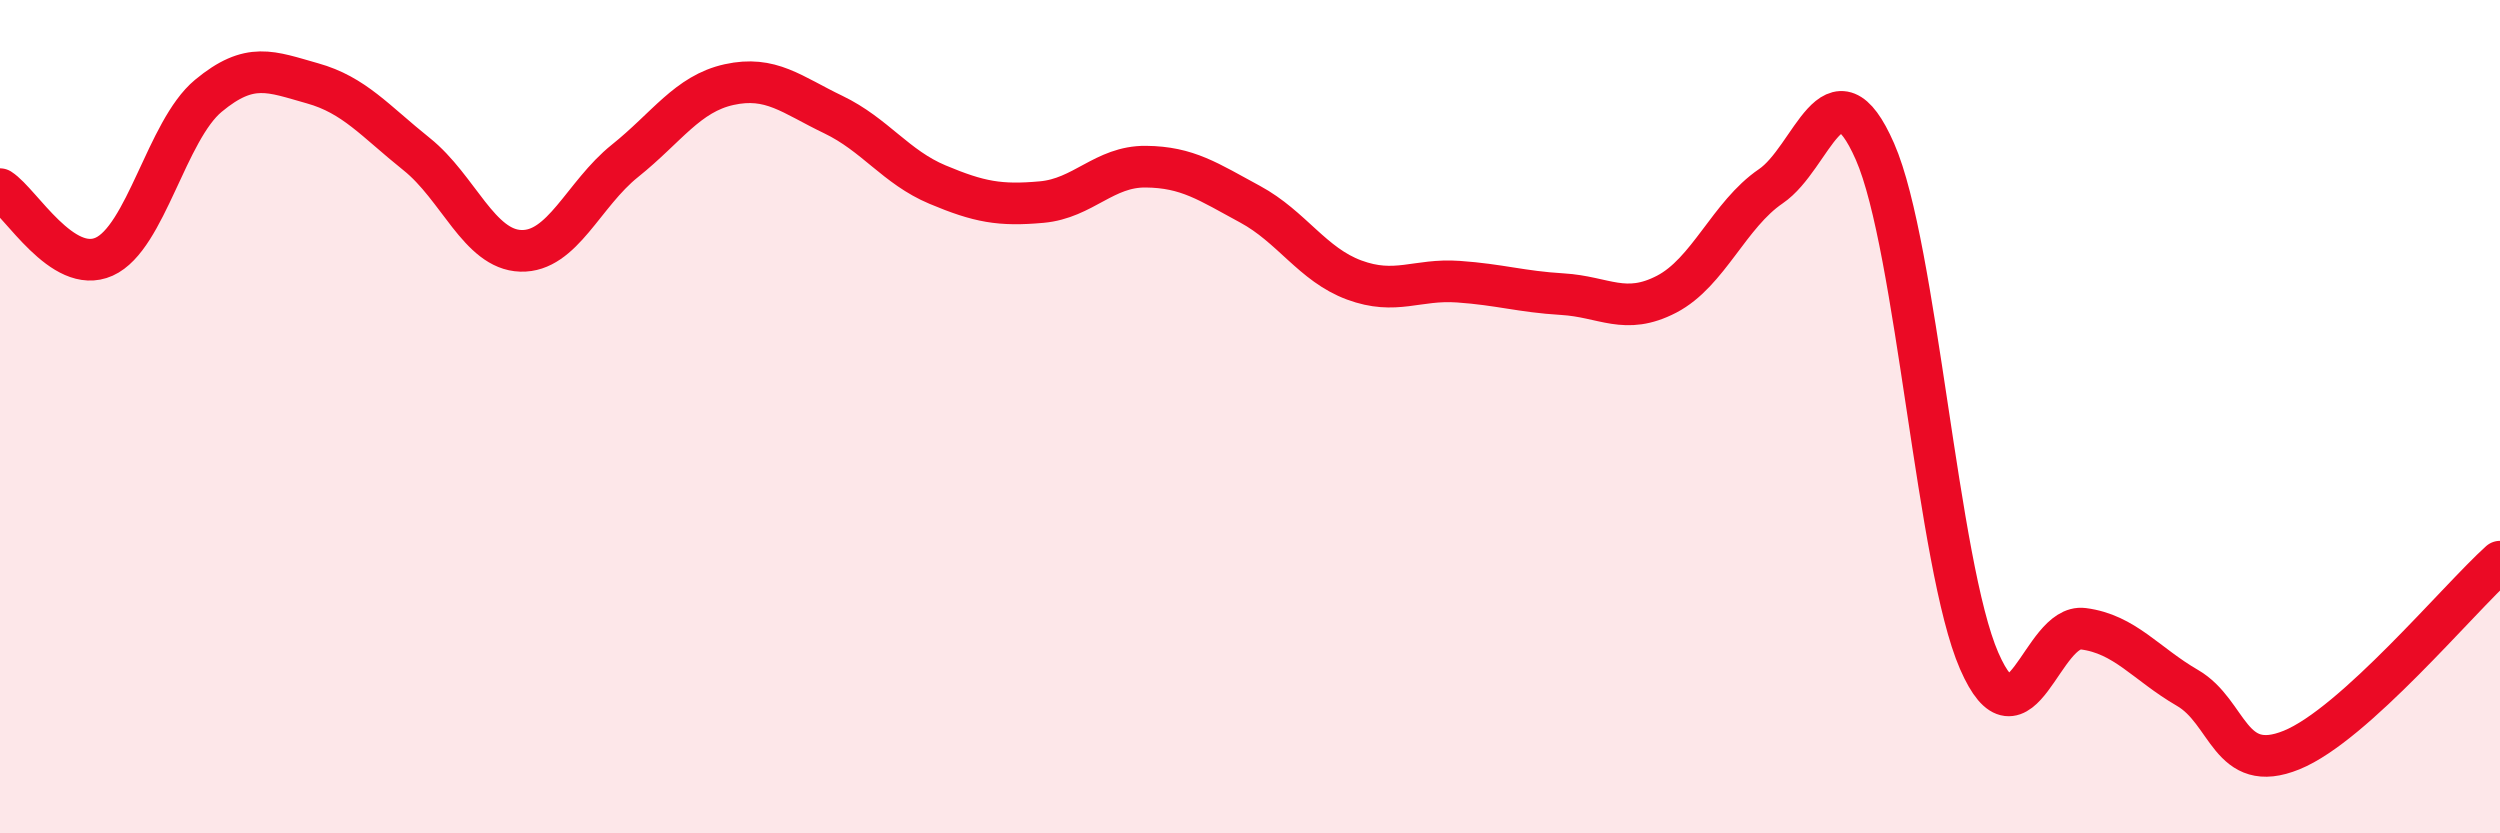 
    <svg width="60" height="20" viewBox="0 0 60 20" xmlns="http://www.w3.org/2000/svg">
      <path
        d="M 0,4.54 C 0.5,4.86 1.5,6.61 2.5,6.16 C 3.5,5.71 4,3.13 5,2.3 C 6,1.47 6.5,1.72 7.5,2 C 8.5,2.28 9,2.9 10,3.7 C 11,4.5 11.5,5.99 12.5,6.02 C 13.5,6.05 14,4.66 15,3.86 C 16,3.06 16.5,2.25 17.5,2.03 C 18.5,1.81 19,2.27 20,2.75 C 21,3.23 21.5,4.01 22.5,4.43 C 23.5,4.85 24,4.94 25,4.85 C 26,4.76 26.5,3.99 27.5,4 C 28.5,4.01 29,4.36 30,4.9 C 31,5.44 31.5,6.35 32.5,6.72 C 33.5,7.09 34,6.69 35,6.76 C 36,6.83 36.5,7 37.5,7.06 C 38.5,7.12 39,7.58 40,7.06 C 41,6.54 41.5,5.15 42.5,4.47 C 43.5,3.79 44,1.36 45,3.64 C 46,5.92 46.5,13.57 47.5,15.86 C 48.5,18.15 49,14.96 50,15.09 C 51,15.22 51.5,15.93 52.5,16.51 C 53.5,17.09 53.5,18.61 55,18 C 56.5,17.39 59,14.38 60,13.48L60 20L0 20Z"
        fill="#EB0A25"
        opacity="0.1"
        stroke-linecap="round"
        stroke-linejoin="round"
      />
      <path
        d="M 0,4.54 C 0.5,4.86 1.5,6.61 2.5,6.16 C 3.5,5.71 4,3.13 5,2.3 C 6,1.47 6.5,1.72 7.5,2 C 8.5,2.28 9,2.9 10,3.7 C 11,4.5 11.5,5.99 12.5,6.02 C 13.5,6.05 14,4.66 15,3.86 C 16,3.06 16.5,2.25 17.5,2.03 C 18.5,1.81 19,2.27 20,2.75 C 21,3.23 21.5,4.01 22.5,4.43 C 23.5,4.85 24,4.94 25,4.85 C 26,4.76 26.5,3.99 27.5,4 C 28.5,4.01 29,4.36 30,4.9 C 31,5.44 31.5,6.35 32.5,6.72 C 33.5,7.09 34,6.69 35,6.76 C 36,6.83 36.5,7 37.5,7.06 C 38.5,7.12 39,7.58 40,7.06 C 41,6.54 41.5,5.15 42.5,4.47 C 43.5,3.79 44,1.36 45,3.64 C 46,5.92 46.5,13.57 47.5,15.86 C 48.5,18.15 49,14.96 50,15.09 C 51,15.22 51.5,15.93 52.5,16.51 C 53.5,17.09 53.5,18.61 55,18 C 56.5,17.39 59,14.38 60,13.48"
        stroke="#EB0A25"
        stroke-width="1"
        fill="none"
        stroke-linecap="round"
        stroke-linejoin="round"
      />
    </svg>
  